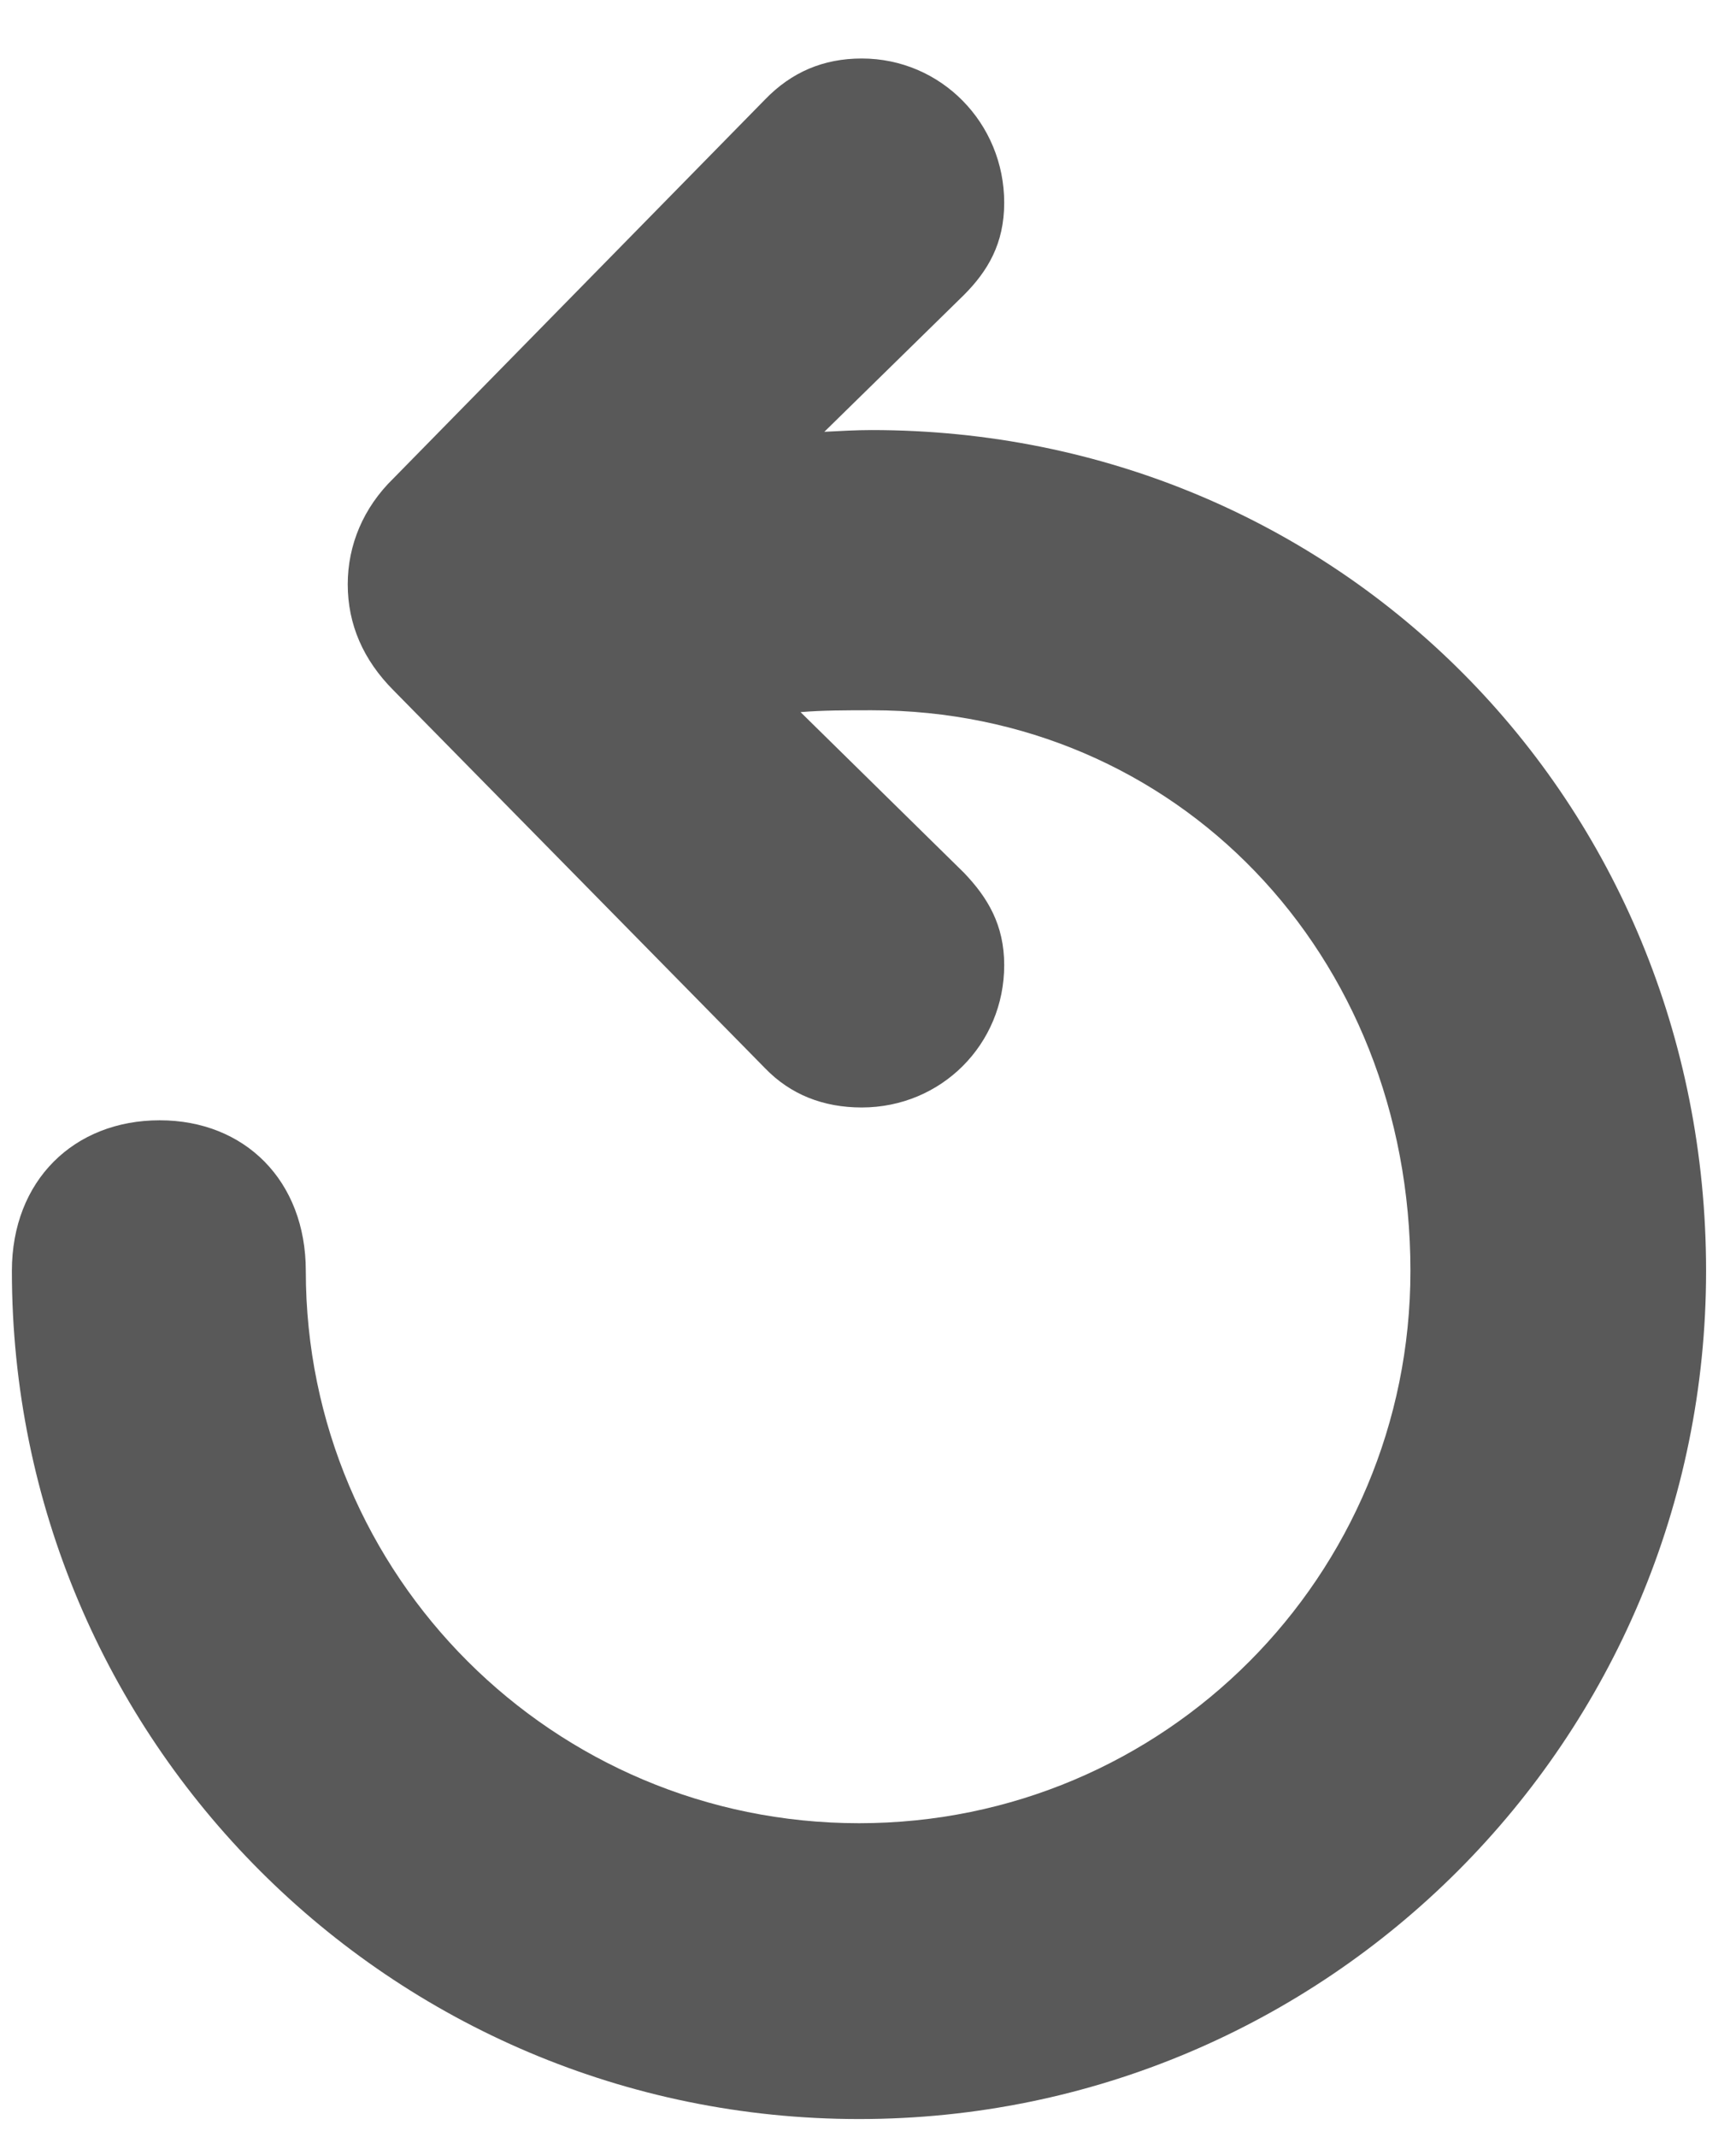 <svg width="13" height="16" viewBox="0 0 13 16" fill="none" xmlns="http://www.w3.org/2000/svg">
<path d="M6.453 8.292C6.166 8.292 5.92 8.196 5.729 7.998L2.946 5.168C2.721 4.942 2.604 4.676 2.604 4.375C2.604 4.081 2.721 3.801 2.946 3.582L5.729 0.745C5.927 0.54 6.166 0.438 6.453 0.438C7.048 0.438 7.52 0.923 7.52 1.518C7.52 1.825 7.396 2.03 7.219 2.208L6.173 3.233C6.289 3.227 6.412 3.22 6.528 3.22C10.021 3.22 12.776 5.995 12.776 9.516C12.776 13.023 9.939 15.866 6.433 15.866C2.926 15.866 0.089 13.023 0.089 9.516C0.089 8.839 0.554 8.388 1.196 8.388C1.832 8.388 2.29 8.839 2.29 9.516C2.29 11.799 4.143 13.651 6.433 13.651C8.723 13.651 10.562 11.799 10.562 9.516C10.562 7.137 8.805 5.318 6.528 5.318C6.337 5.318 6.159 5.318 5.995 5.332L7.219 6.535C7.396 6.72 7.52 6.925 7.52 7.226C7.52 7.82 7.048 8.292 6.453 8.292Z" fill="#595959"/>
</svg>
